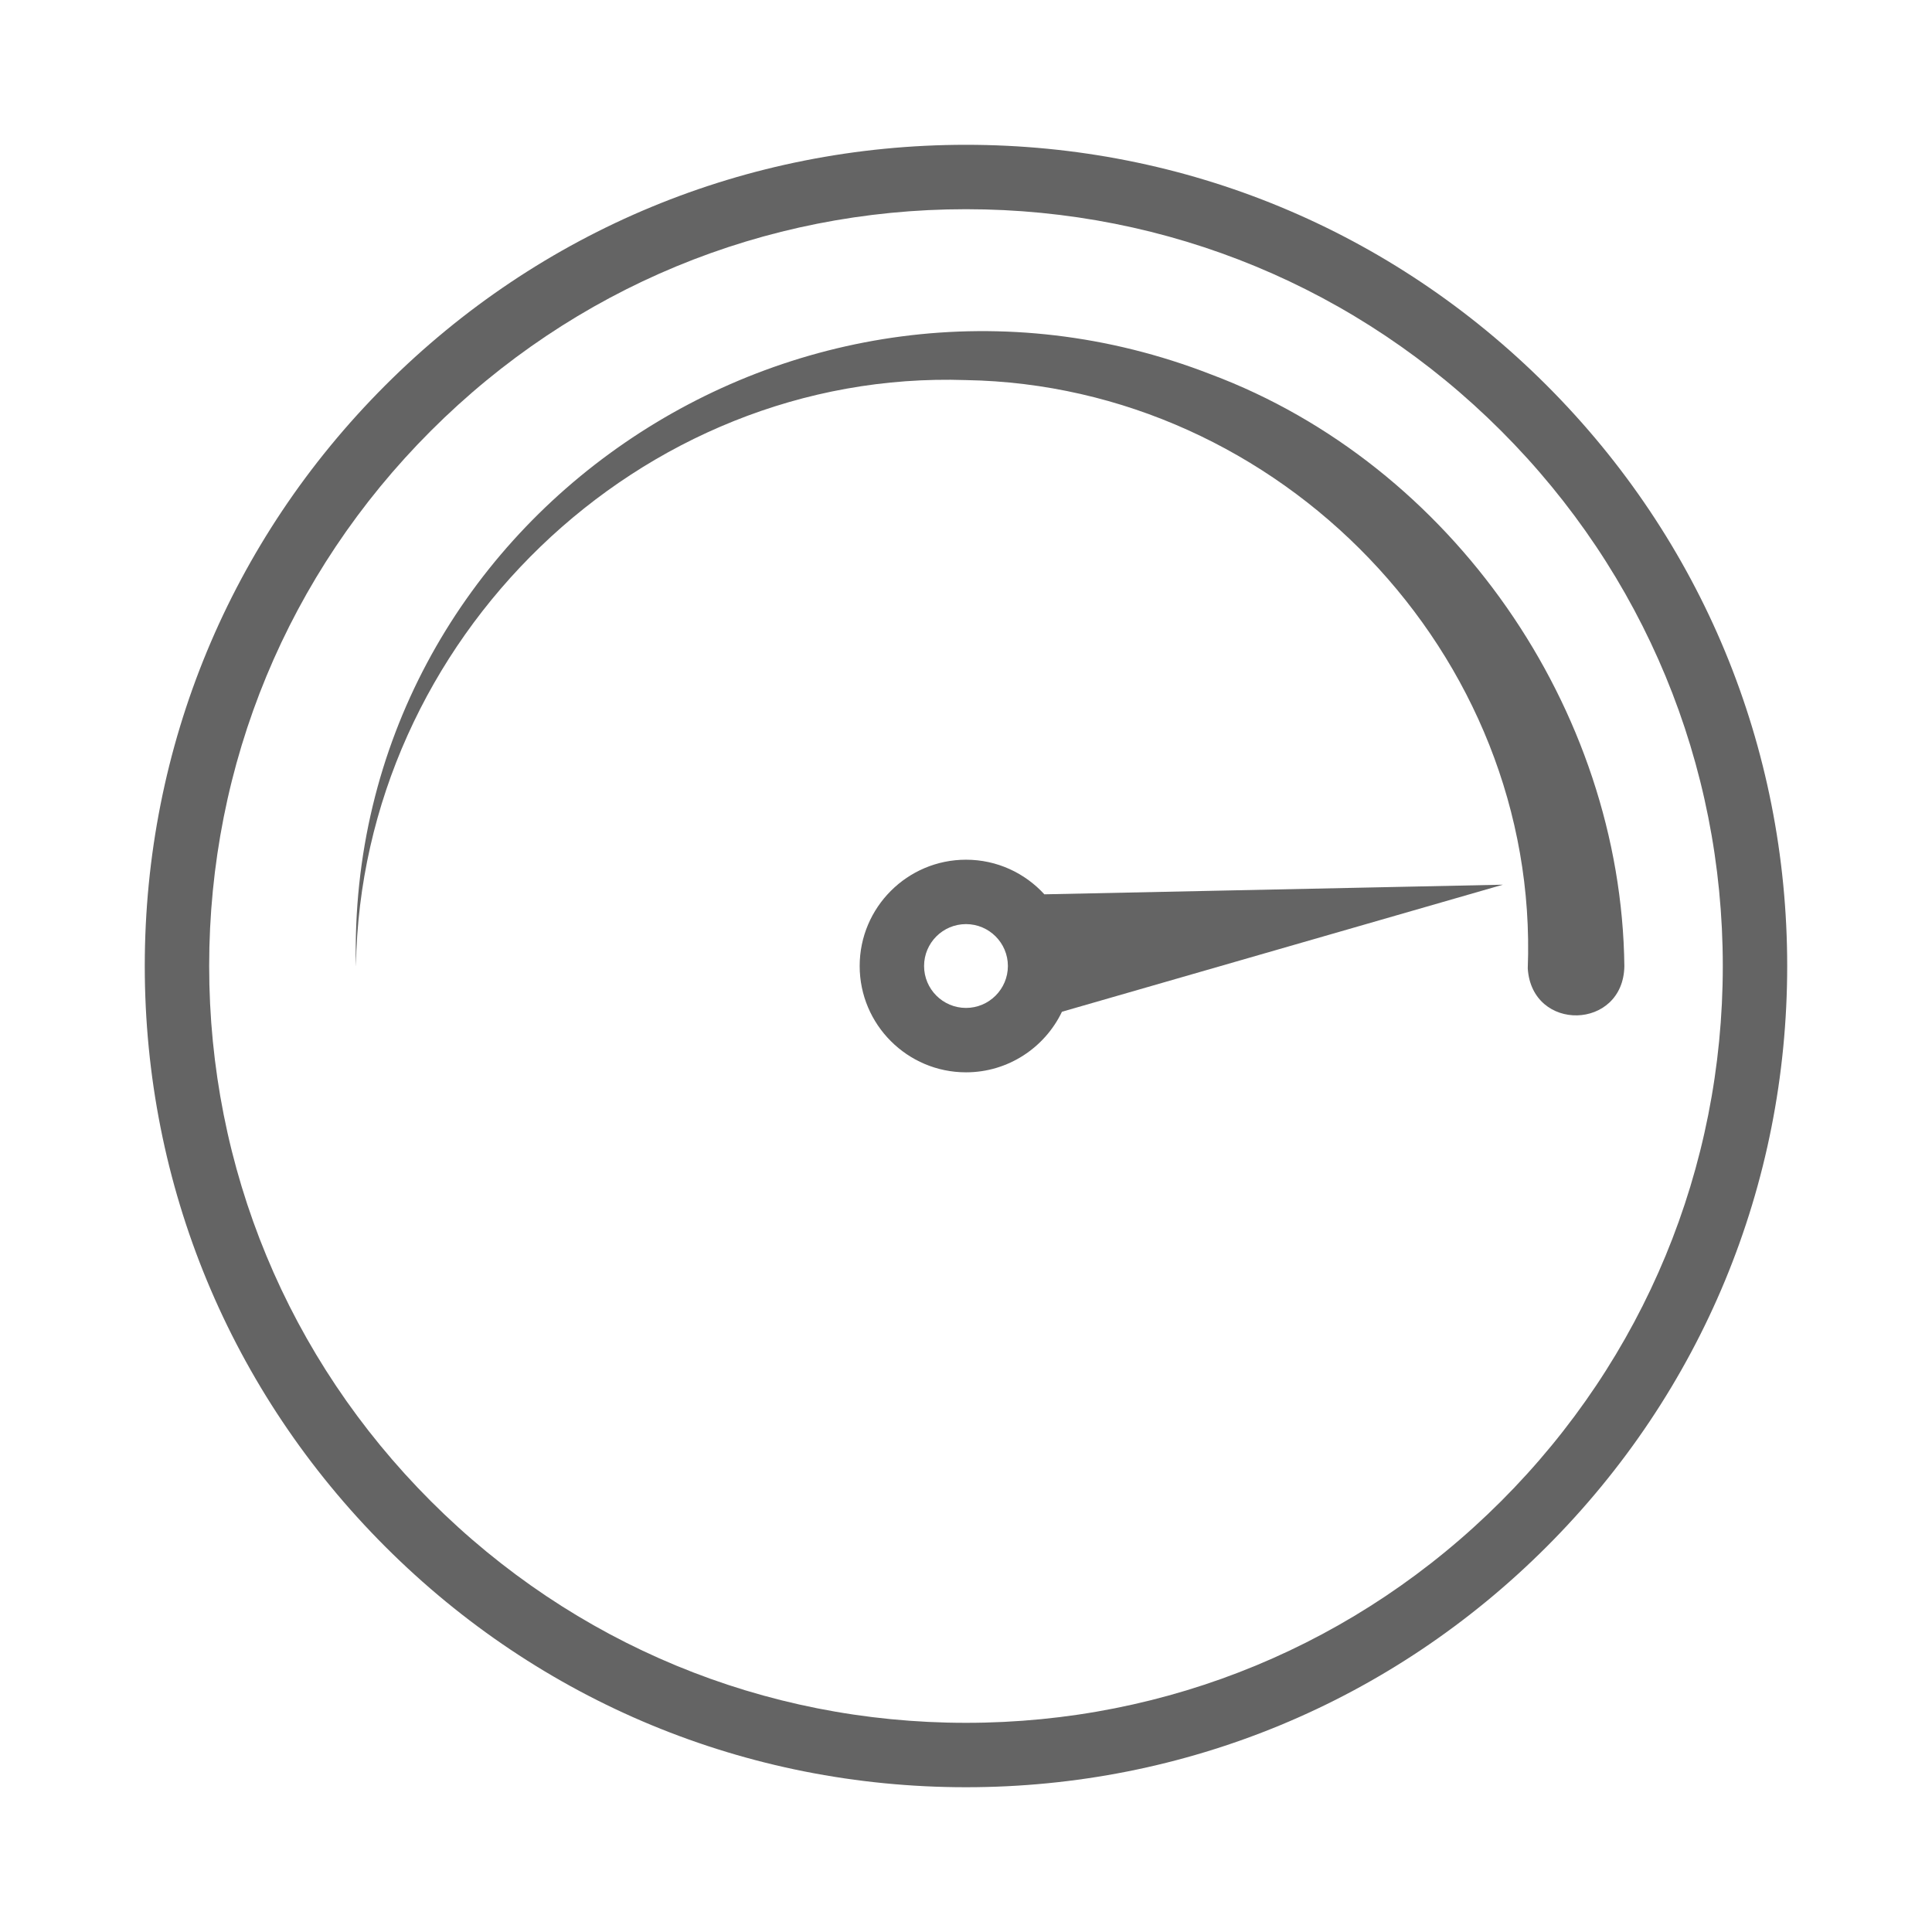 <?xml version="1.0" encoding="UTF-8"?>
<svg id="Layer_1" data-name="Layer 1" xmlns="http://www.w3.org/2000/svg" viewBox="0 0 600 600">
  <defs>
    <style>
      .cls-1 {
        fill: #646464;
      }
    </style>
  </defs>
  <path class="cls-1" d="m480.33,119.67c-48.17-48.17-112.21-74.7-180.33-74.7s-132.17,26.53-180.34,74.7c-48.17,48.17-74.7,112.21-74.7,180.33s26.53,132.17,74.7,180.34c48.17,48.17,112.21,74.7,180.34,74.7s132.16-26.53,180.33-74.7c48.17-48.17,74.7-112.21,74.7-180.34s-26.53-132.16-74.7-180.33Zm-14.14,346.53c-44.39,44.39-103.41,68.84-166.19,68.84s-121.81-24.45-166.2-68.84c-44.39-44.39-68.84-103.42-68.84-166.2s24.45-121.8,68.84-166.19c44.39-44.39,103.42-68.84,166.2-68.84s121.8,24.45,166.19,68.84c44.39,44.39,68.84,103.41,68.84,166.19s-24.45,121.81-68.84,166.2Z"/>
  <path class="cls-1" d="m110.53,300c-3.29-138.34,137.33-233.65,265.57-183.72,74.74,28.02,127.44,103.81,128.36,183.77-.32,19.9-28.73,20.61-30,.71,3.73-97.62-76.94-181.05-174.46-182.72-101.37-3.43-187.87,80.71-189.46,181.96h0Z"/>
  <path class="cls-1" d="m324.34,277.74c-6.03-6.6-14.71-10.75-24.34-10.75-18.21,0-33.02,14.81-33.02,33.01s14.81,33.02,33.02,33.02c13.12,0,24.48-7.7,29.8-18.81l136.93-39.46-142.39,2.99Zm-24.34,35.28c-7.18,0-13.02-5.84-13.02-13.02s5.84-13.01,13.02-13.01,13.01,5.84,13.01,13.01-5.84,13.02-13.01,13.02Z"/>
</svg>